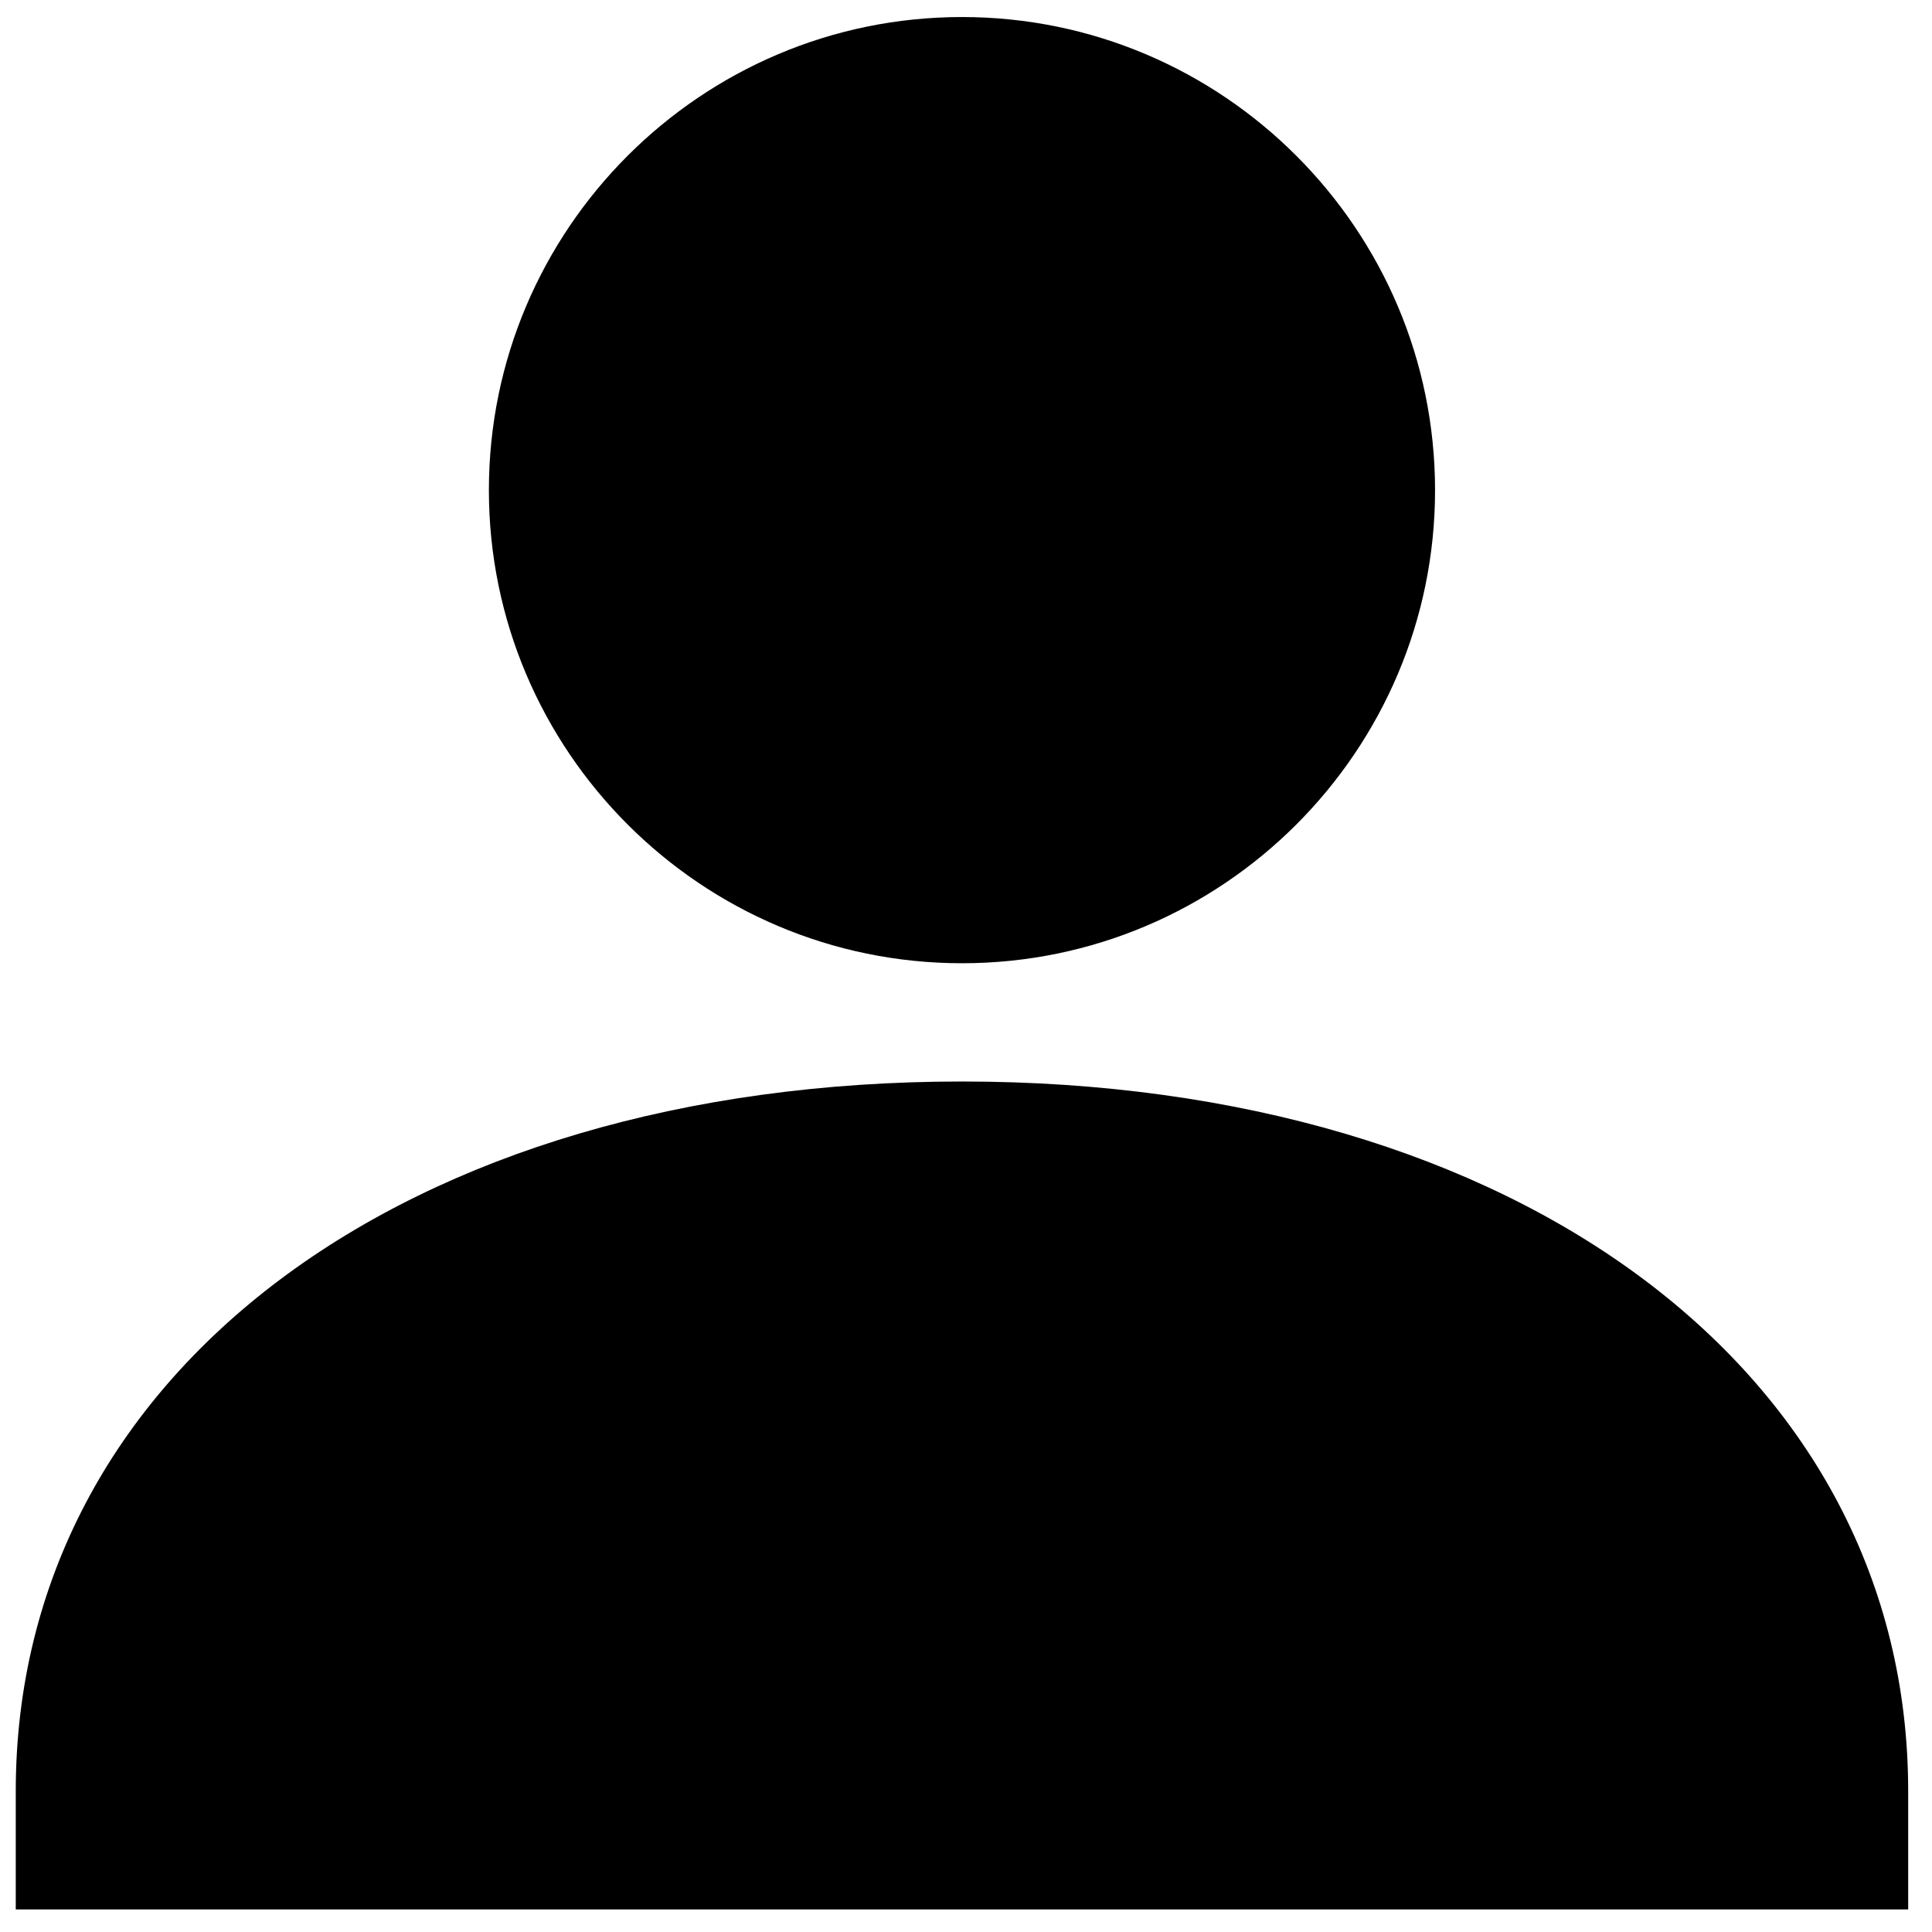 <?xml version="1.0" encoding="UTF-8" standalone="no"?>
<!DOCTYPE svg PUBLIC "-//W3C//DTD SVG 1.1//EN" "http://www.w3.org/Graphics/SVG/1.1/DTD/svg11.dtd">
<svg width="100%" height="100%" viewBox="0 0 41 41" version="1.1" xmlns="http://www.w3.org/2000/svg" xmlns:xlink="http://www.w3.org/1999/xlink" xml:space="preserve" xmlns:serif="http://www.serif.com/" style="fill-rule:evenodd;clip-rule:evenodd;stroke-linejoin:round;stroke-miterlimit:1.414;">
    <g id="Mask" transform="matrix(1.021,0,0,1.021,-445.672,-297.6)">
        <path d="M456.5,311.5C451.079,311.5 446.667,307.087 446.667,301.667C446.667,296.246 451.077,291.833 456.5,291.833C461.923,291.833 466.333,296.246 466.333,301.667C466.333,307.087 461.923,311.5 456.5,311.5ZM456.5,313.958C468.081,313.958 476.167,320.023 476.167,328.708L476.167,331.167L436.833,331.167L436.833,328.708C436.833,320.023 444.921,313.958 456.5,313.958Z"/>
    </g>
</svg>
